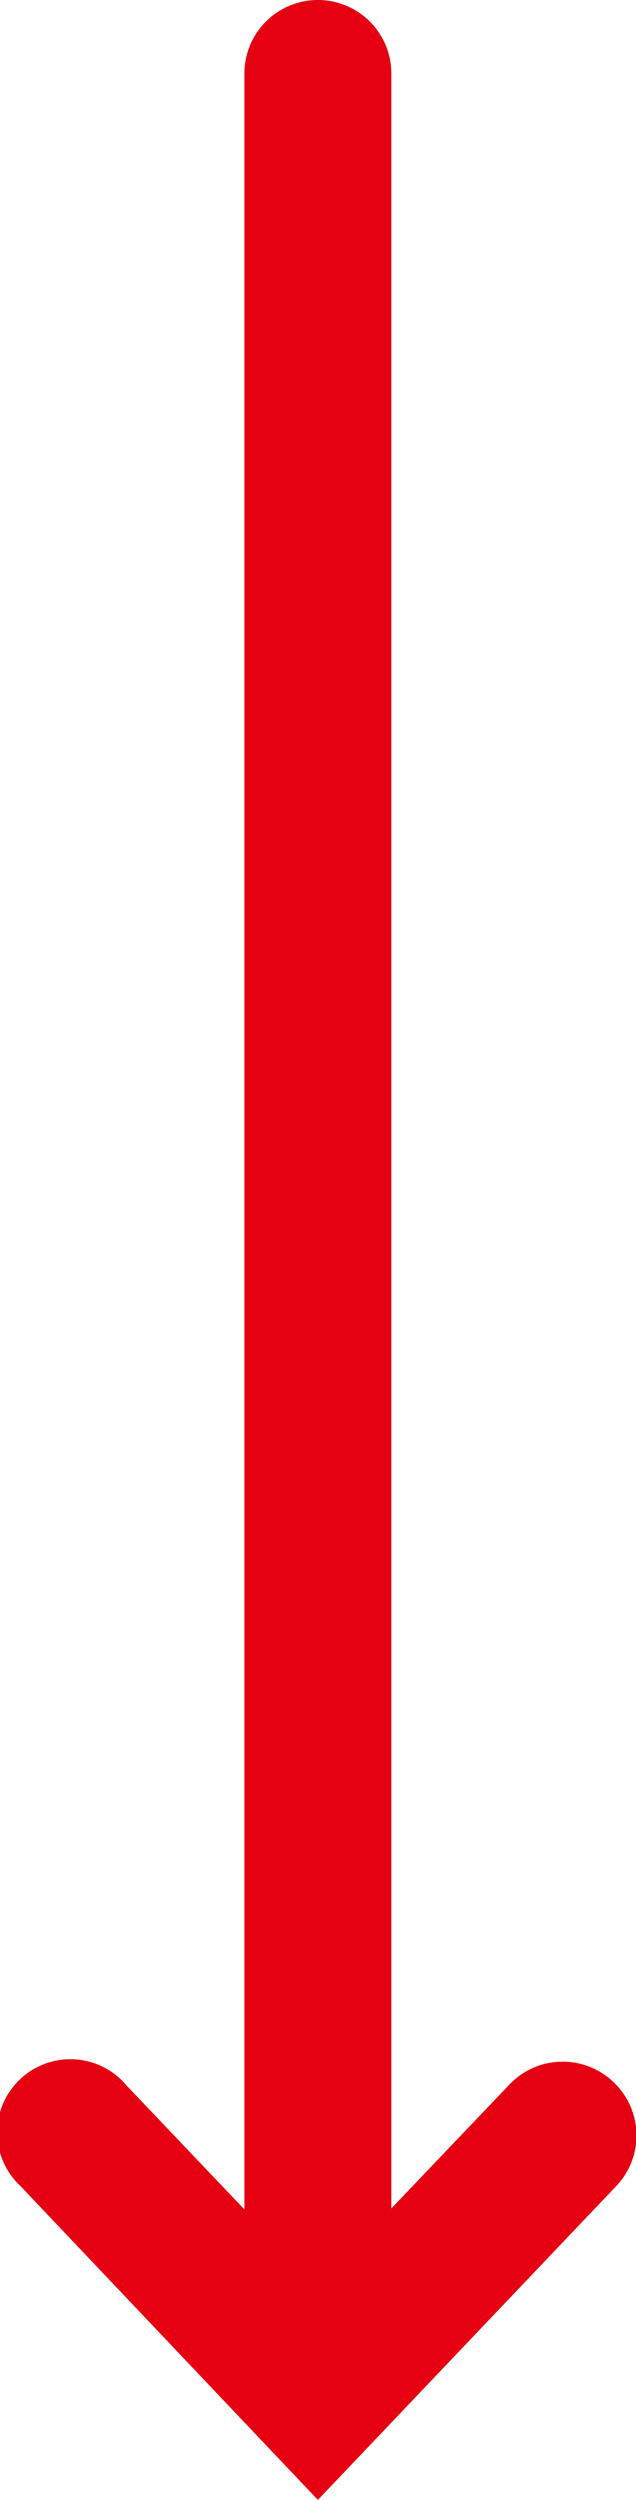 <svg xmlns="http://www.w3.org/2000/svg" viewBox="0 0 25.37 99.67"><path d="M24.46 83a2.93 2.93 0 00-4.14.11l-4.71 4.94V2.93a2.93 2.93 0 00-5.86 0v85.16l-4.7-4.94a2.92 2.92 0 10-4.24 4l11.87 12.52 11.88-12.49a2.93 2.93 0 00-.1-4.18z" fill="#e50012"/></svg>